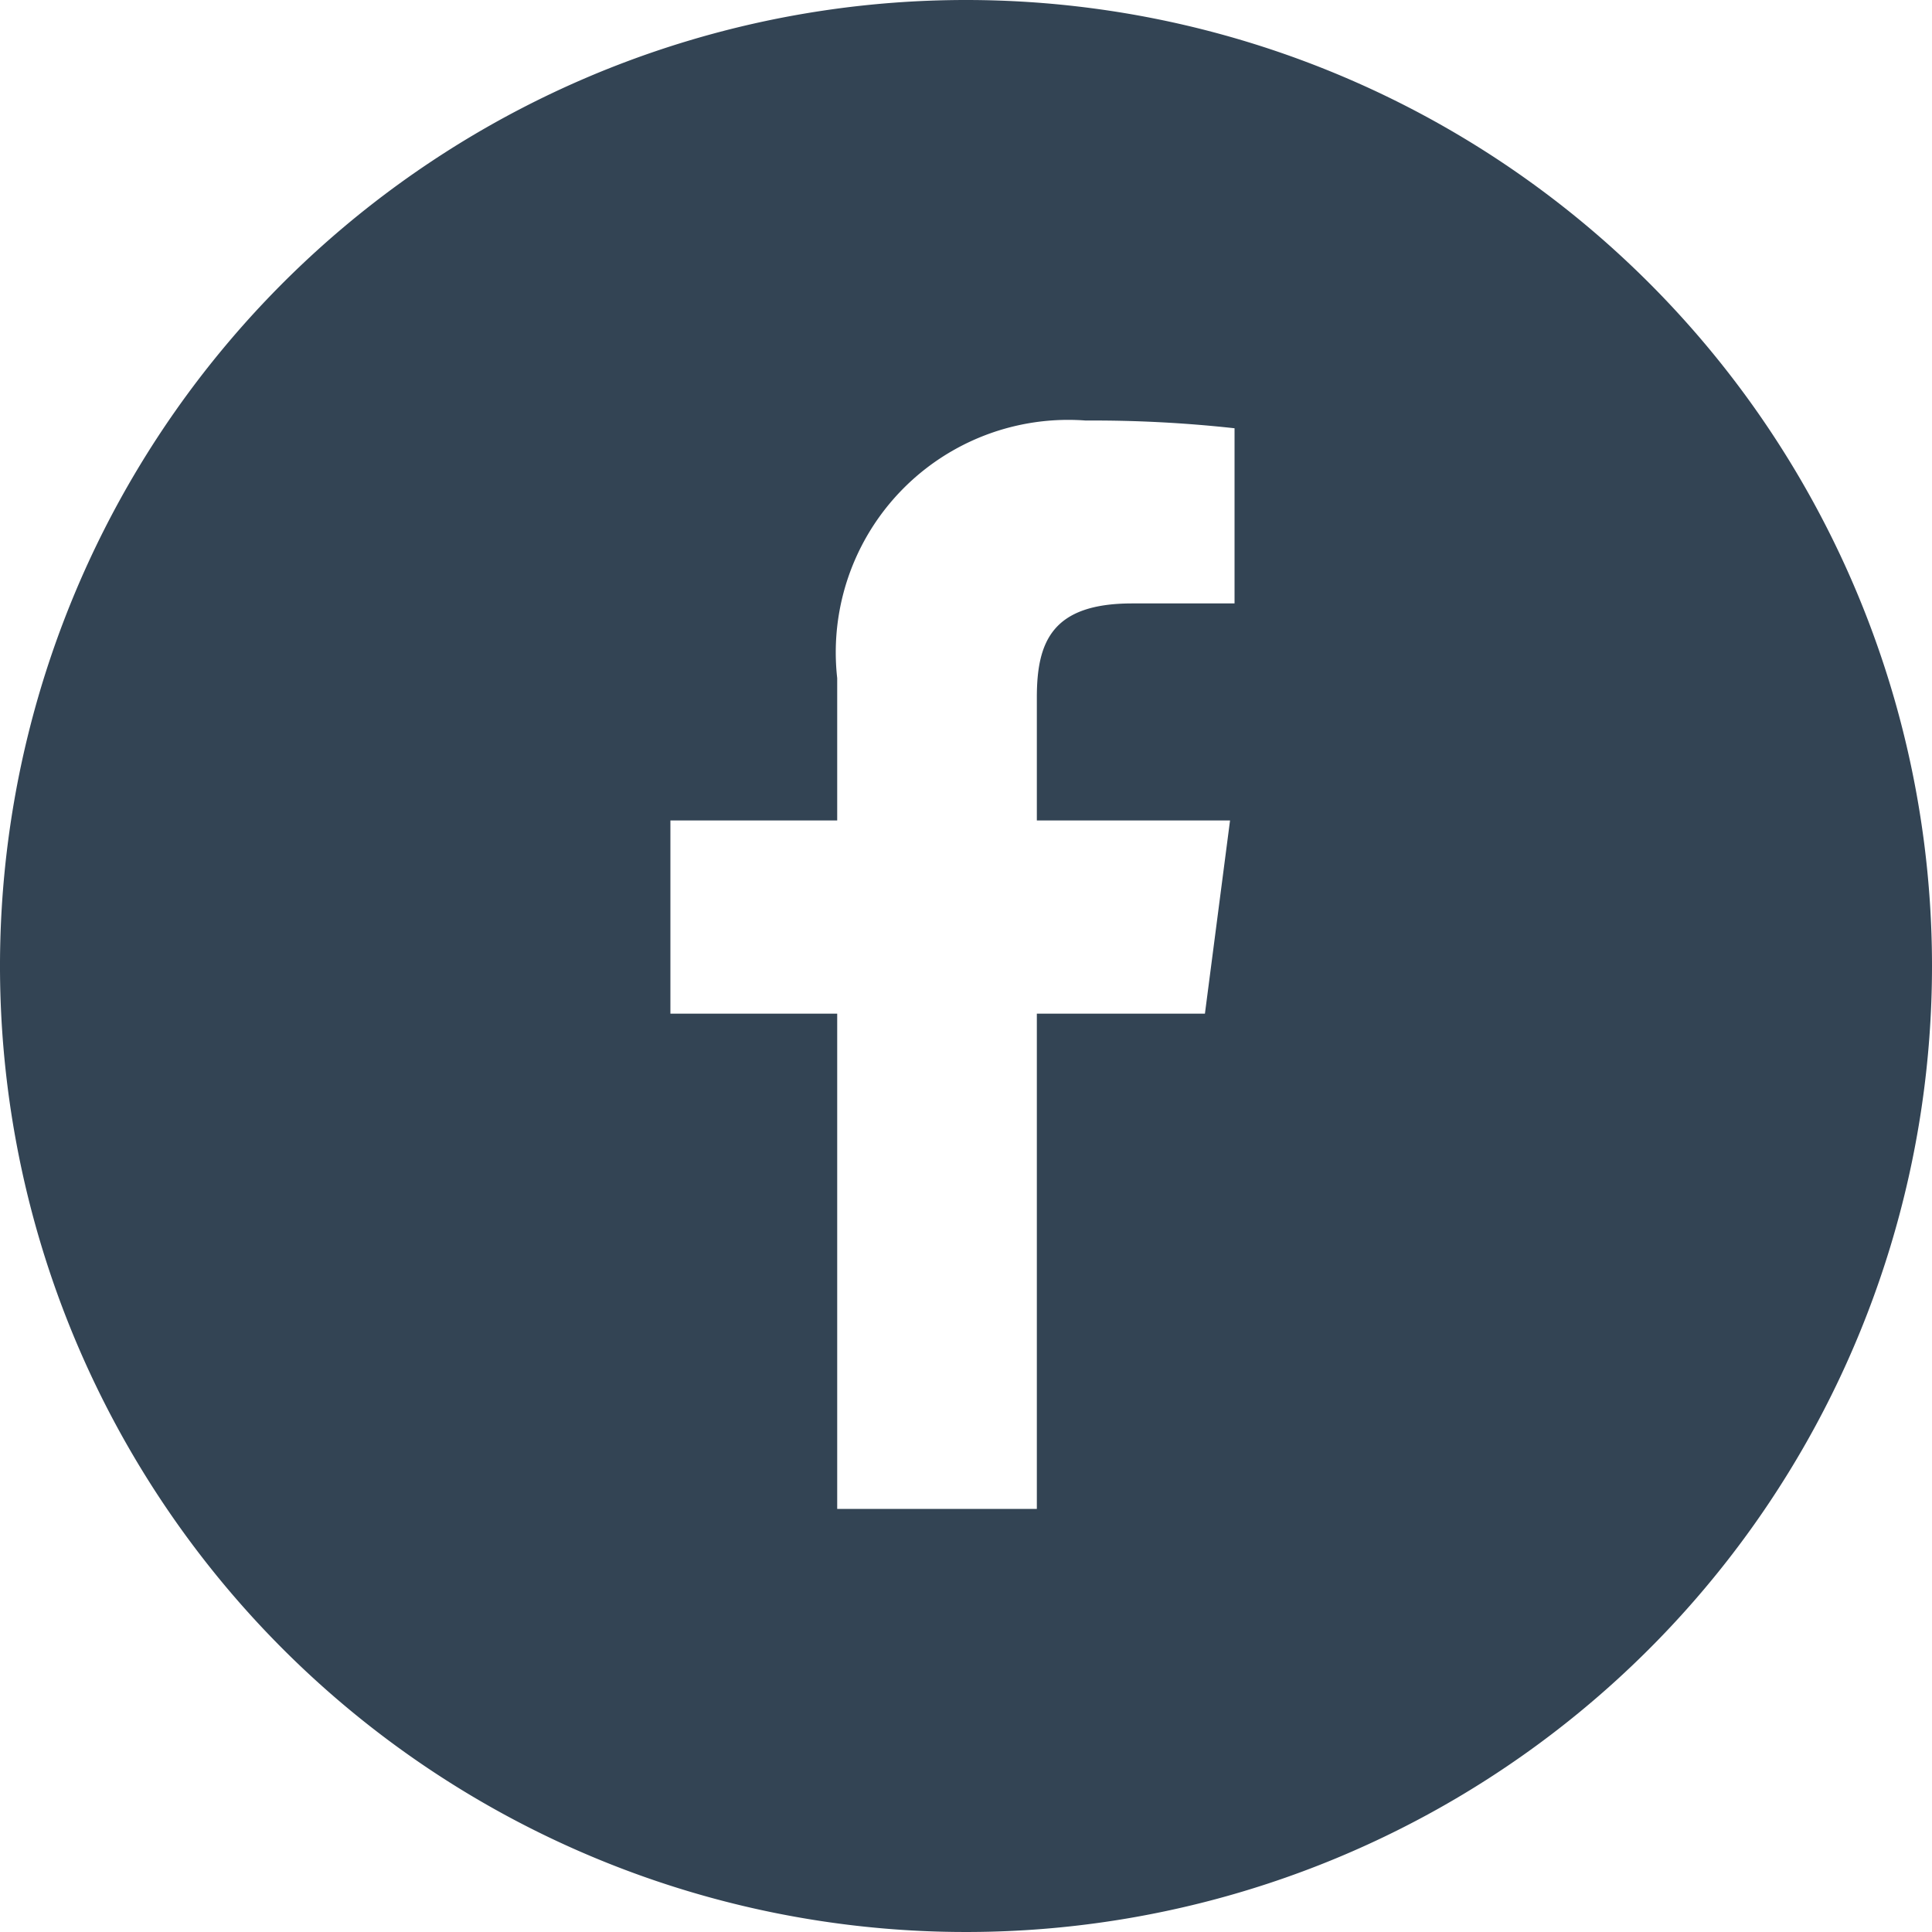 <svg xmlns="http://www.w3.org/2000/svg" width="30" height="30" viewBox="0 0 30 30"><defs><pattern id="a" data-name="Unnamed Pattern 3" width="80" height="80" patternTransform="matrix(.43 0 0 .22 457.01 -24.88)" patternUnits="userSpaceOnUse" viewBox="0 0 80 80"><path fill="none" d="M0 0h80v80H0z"/><path fill="#334454" d="M0 0h80v80H0z"/></pattern></defs><path d="M15 0a15 15 0 1 0 15 15A15 15 0 0 0 15 0zm4.17 9.37h-1.59c-1.24 0-1.48.59-1.48 1.46v1.91h3l-.39 3H16.1v7.69H13v-7.69h-2.59v-3H13v-2.21a3.61 3.61 0 0 1 3.86-4 20 20 0 0 1 2.31.12v2.72z" fill="url(#a)" data-name="レイヤー 2"/></svg>